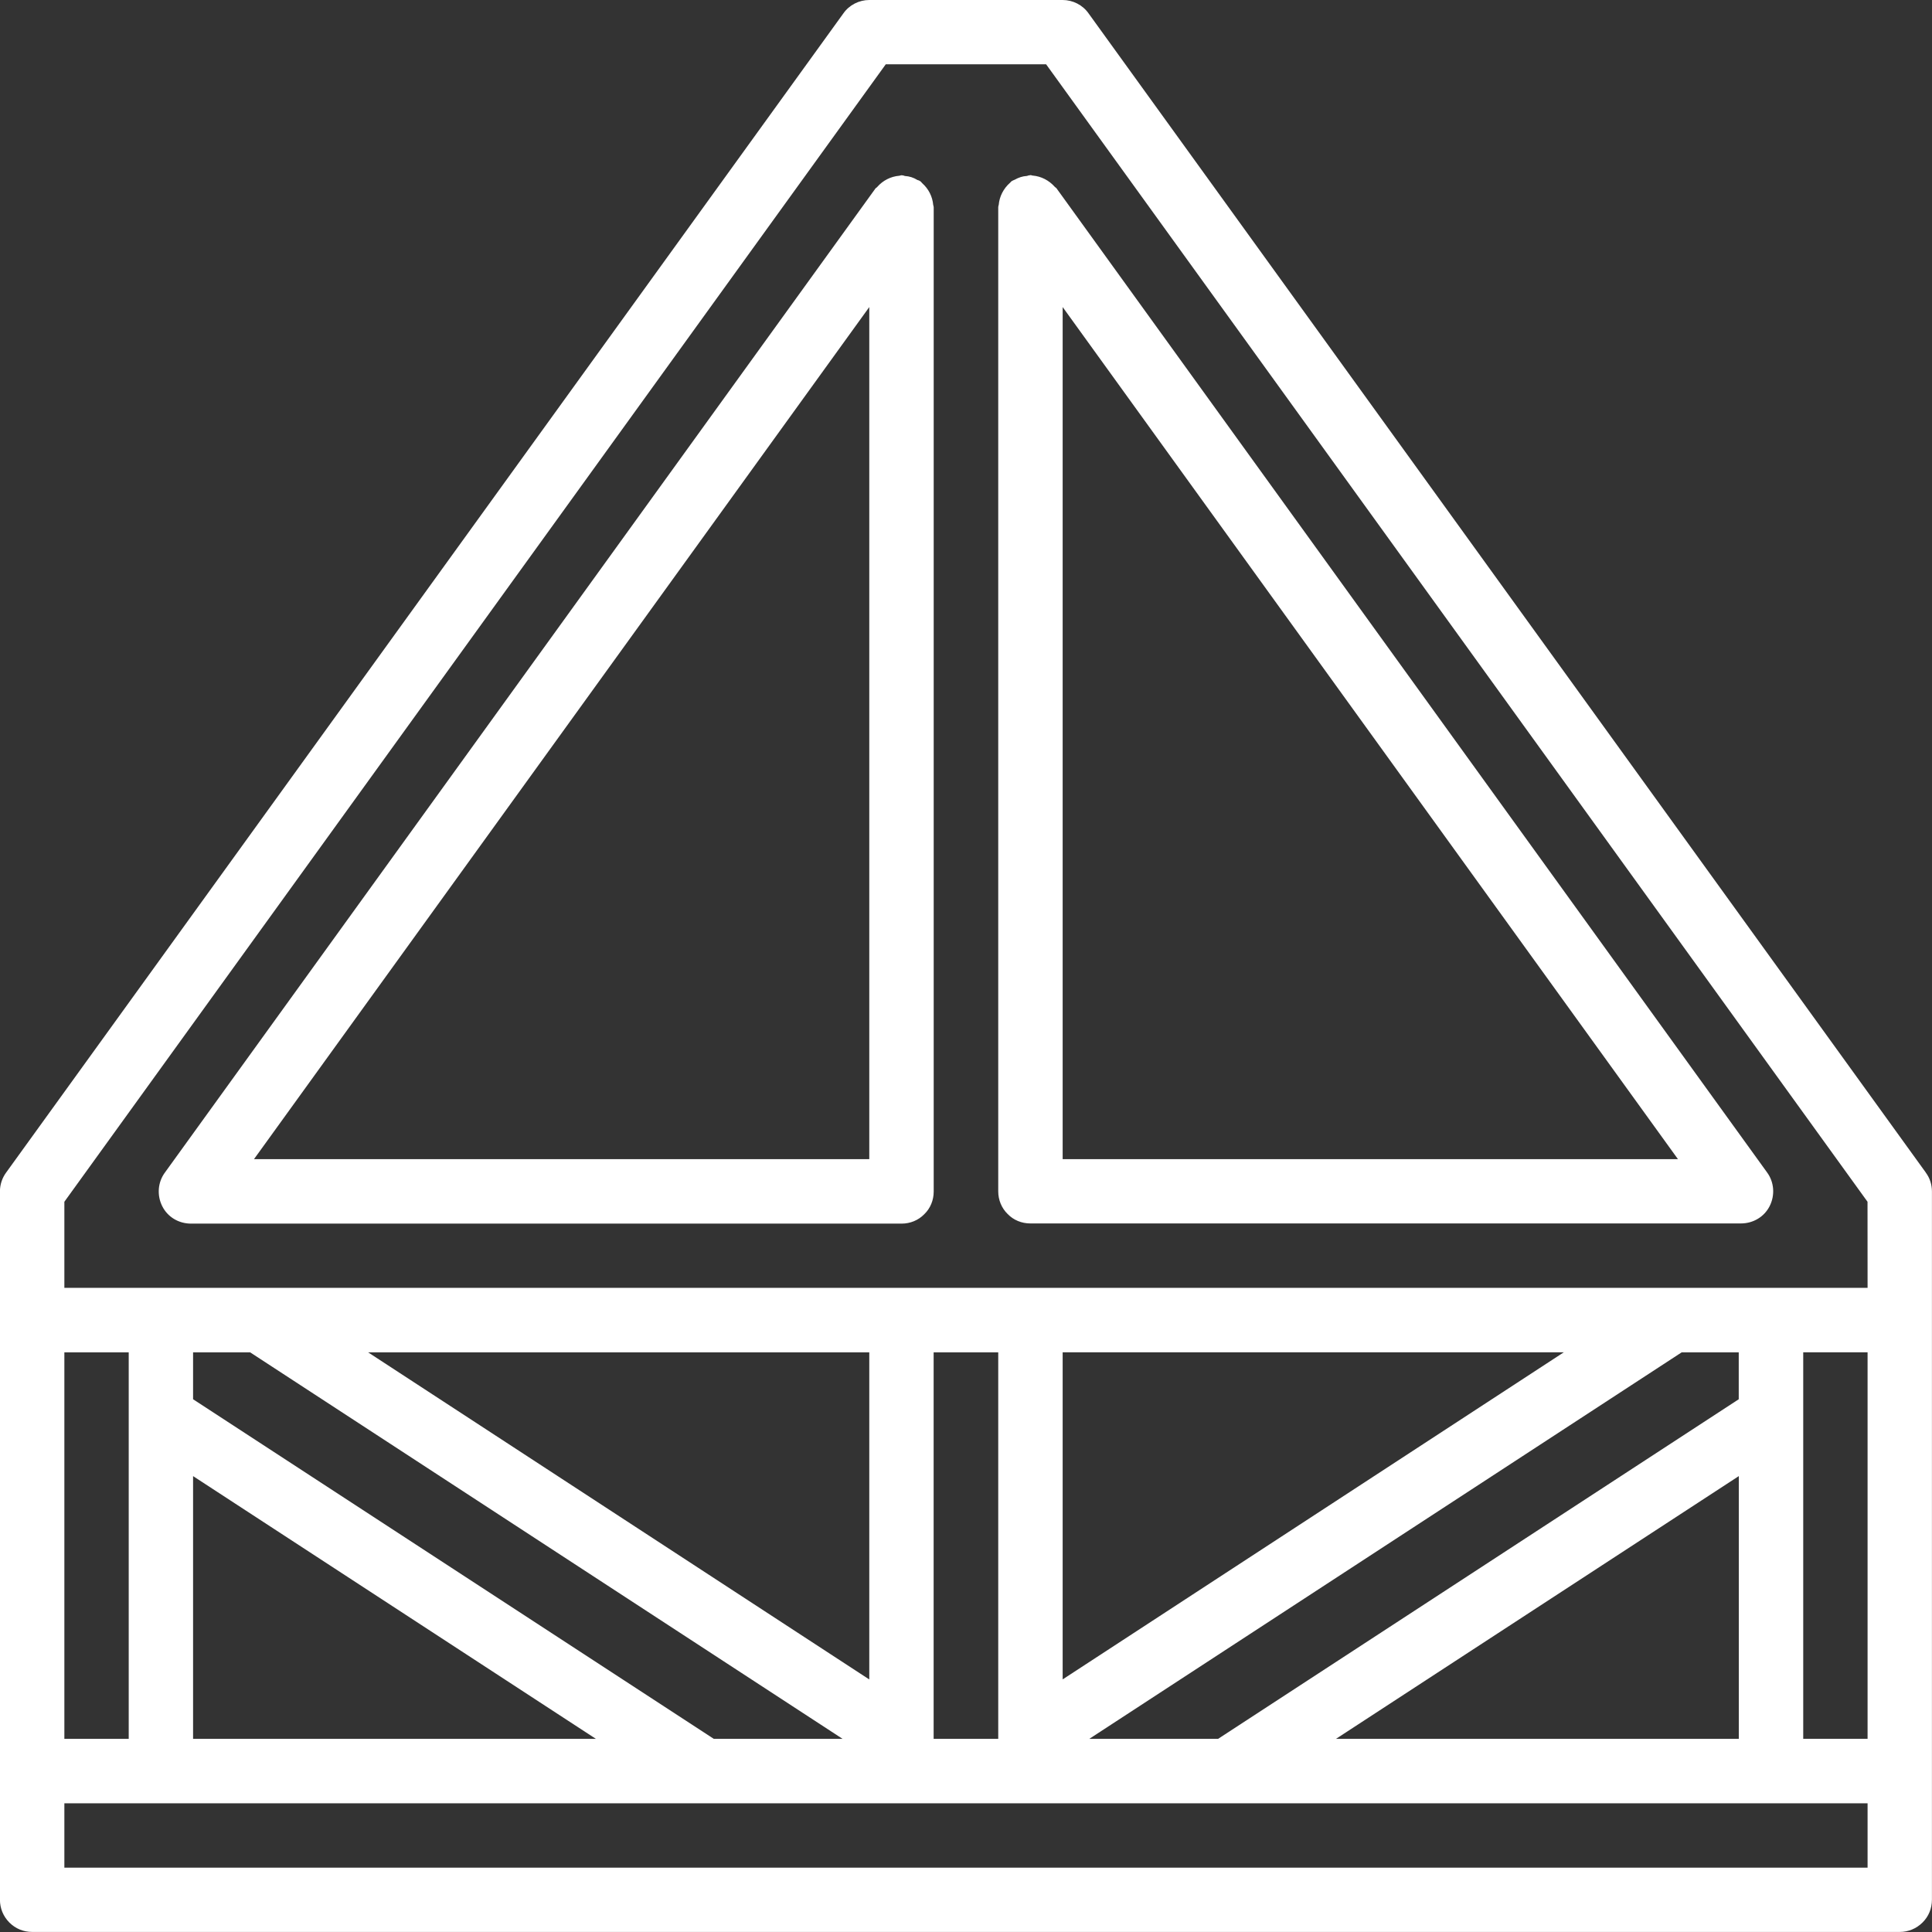 <svg height="32pt" viewBox="0 0 32 32" width="32pt" xmlns="http://www.w3.org/2000/svg"><rect x="0" y="0" width="32" height="32" fill="#333333" stroke="none"/><g fill="#fff"><path d="m31.898 19.422-13.867-19.199c-.098-.141-.262-.223-.43-.223h-3.203c-.168 0-.332.082-.43.223l-13.867 19.199c-.066.09-.102.199-.102.312v11.73c0 .145.055.277.156.379.102.102.234.156.379.156h30.93c.145 0 .277-.055.379-.156s.156-.234.156-.379v-11.73c0-.113-.035-.223-.102-.312zm-30.832 2.977h1.066v6.402h-1.066zm29.867 8.535h-29.867v-1.066h29.867zm-16.977-2.133h-2.133l-8.625-5.625v-.777h.945zm-7.859-6.402h8.301v5.418zm3.773 6.402h-6.672v-4.352zm5.594 0v-6.402h1.07v6.402zm4.711 0h-2.133l9.812-6.402h.945v.777zm8.625-4.352v4.352h-6.672zm-11.199 3.367v-5.418h8.301zm13.332.984h-1.066v-6.402h1.066zm0-7.469h-29.867v-1.426l13.605-18.84h2.656l13.605 18.84zm0 0"/><path d="m15.273 3.031c-.012-.008-.016-.02-.027-.027-.016-.012-.035-.02-.051-.023-.062-.039-.133-.062-.207-.066-.02-.008-.035-.012-.055-.012-.016 0-.027.008-.039.008-.141.012-.27.078-.363.184-.008.012-.023.016-.031.027l-11.77 16.301c-.117.16-.133.375-.043.555.09.18.273.289.477.289h11.77c.141 0 .277-.055.375-.156.102-.098.156-.234.156-.375v-16.301c0-.012-.004-.027-.008-.039-.012-.141-.078-.27-.184-.363zm-.875 16.168h-10.191l10.191-14.113zm0 0"/><path d="m17.066 2.902c-.02 0-.035.004-.055.012-.074.004-.141.027-.203.062-.02.008-.039.016-.055.027-.012.008-.016.02-.027.027-.105.094-.172.223-.184.363-.004.012-.008.027-.008.039v16.301c0 .141.055.277.156.375.098.102.234.156.375.156h11.77c.203 0 .387-.109.477-.289.09-.18.074-.395-.043-.555l-11.77-16.301c-.008-.012-.023-.016-.031-.027-.094-.105-.223-.172-.363-.184-.012 0-.023-.008-.039-.008zm.535 2.184 10.191 14.113h-10.191zm0 0"/></g></svg>